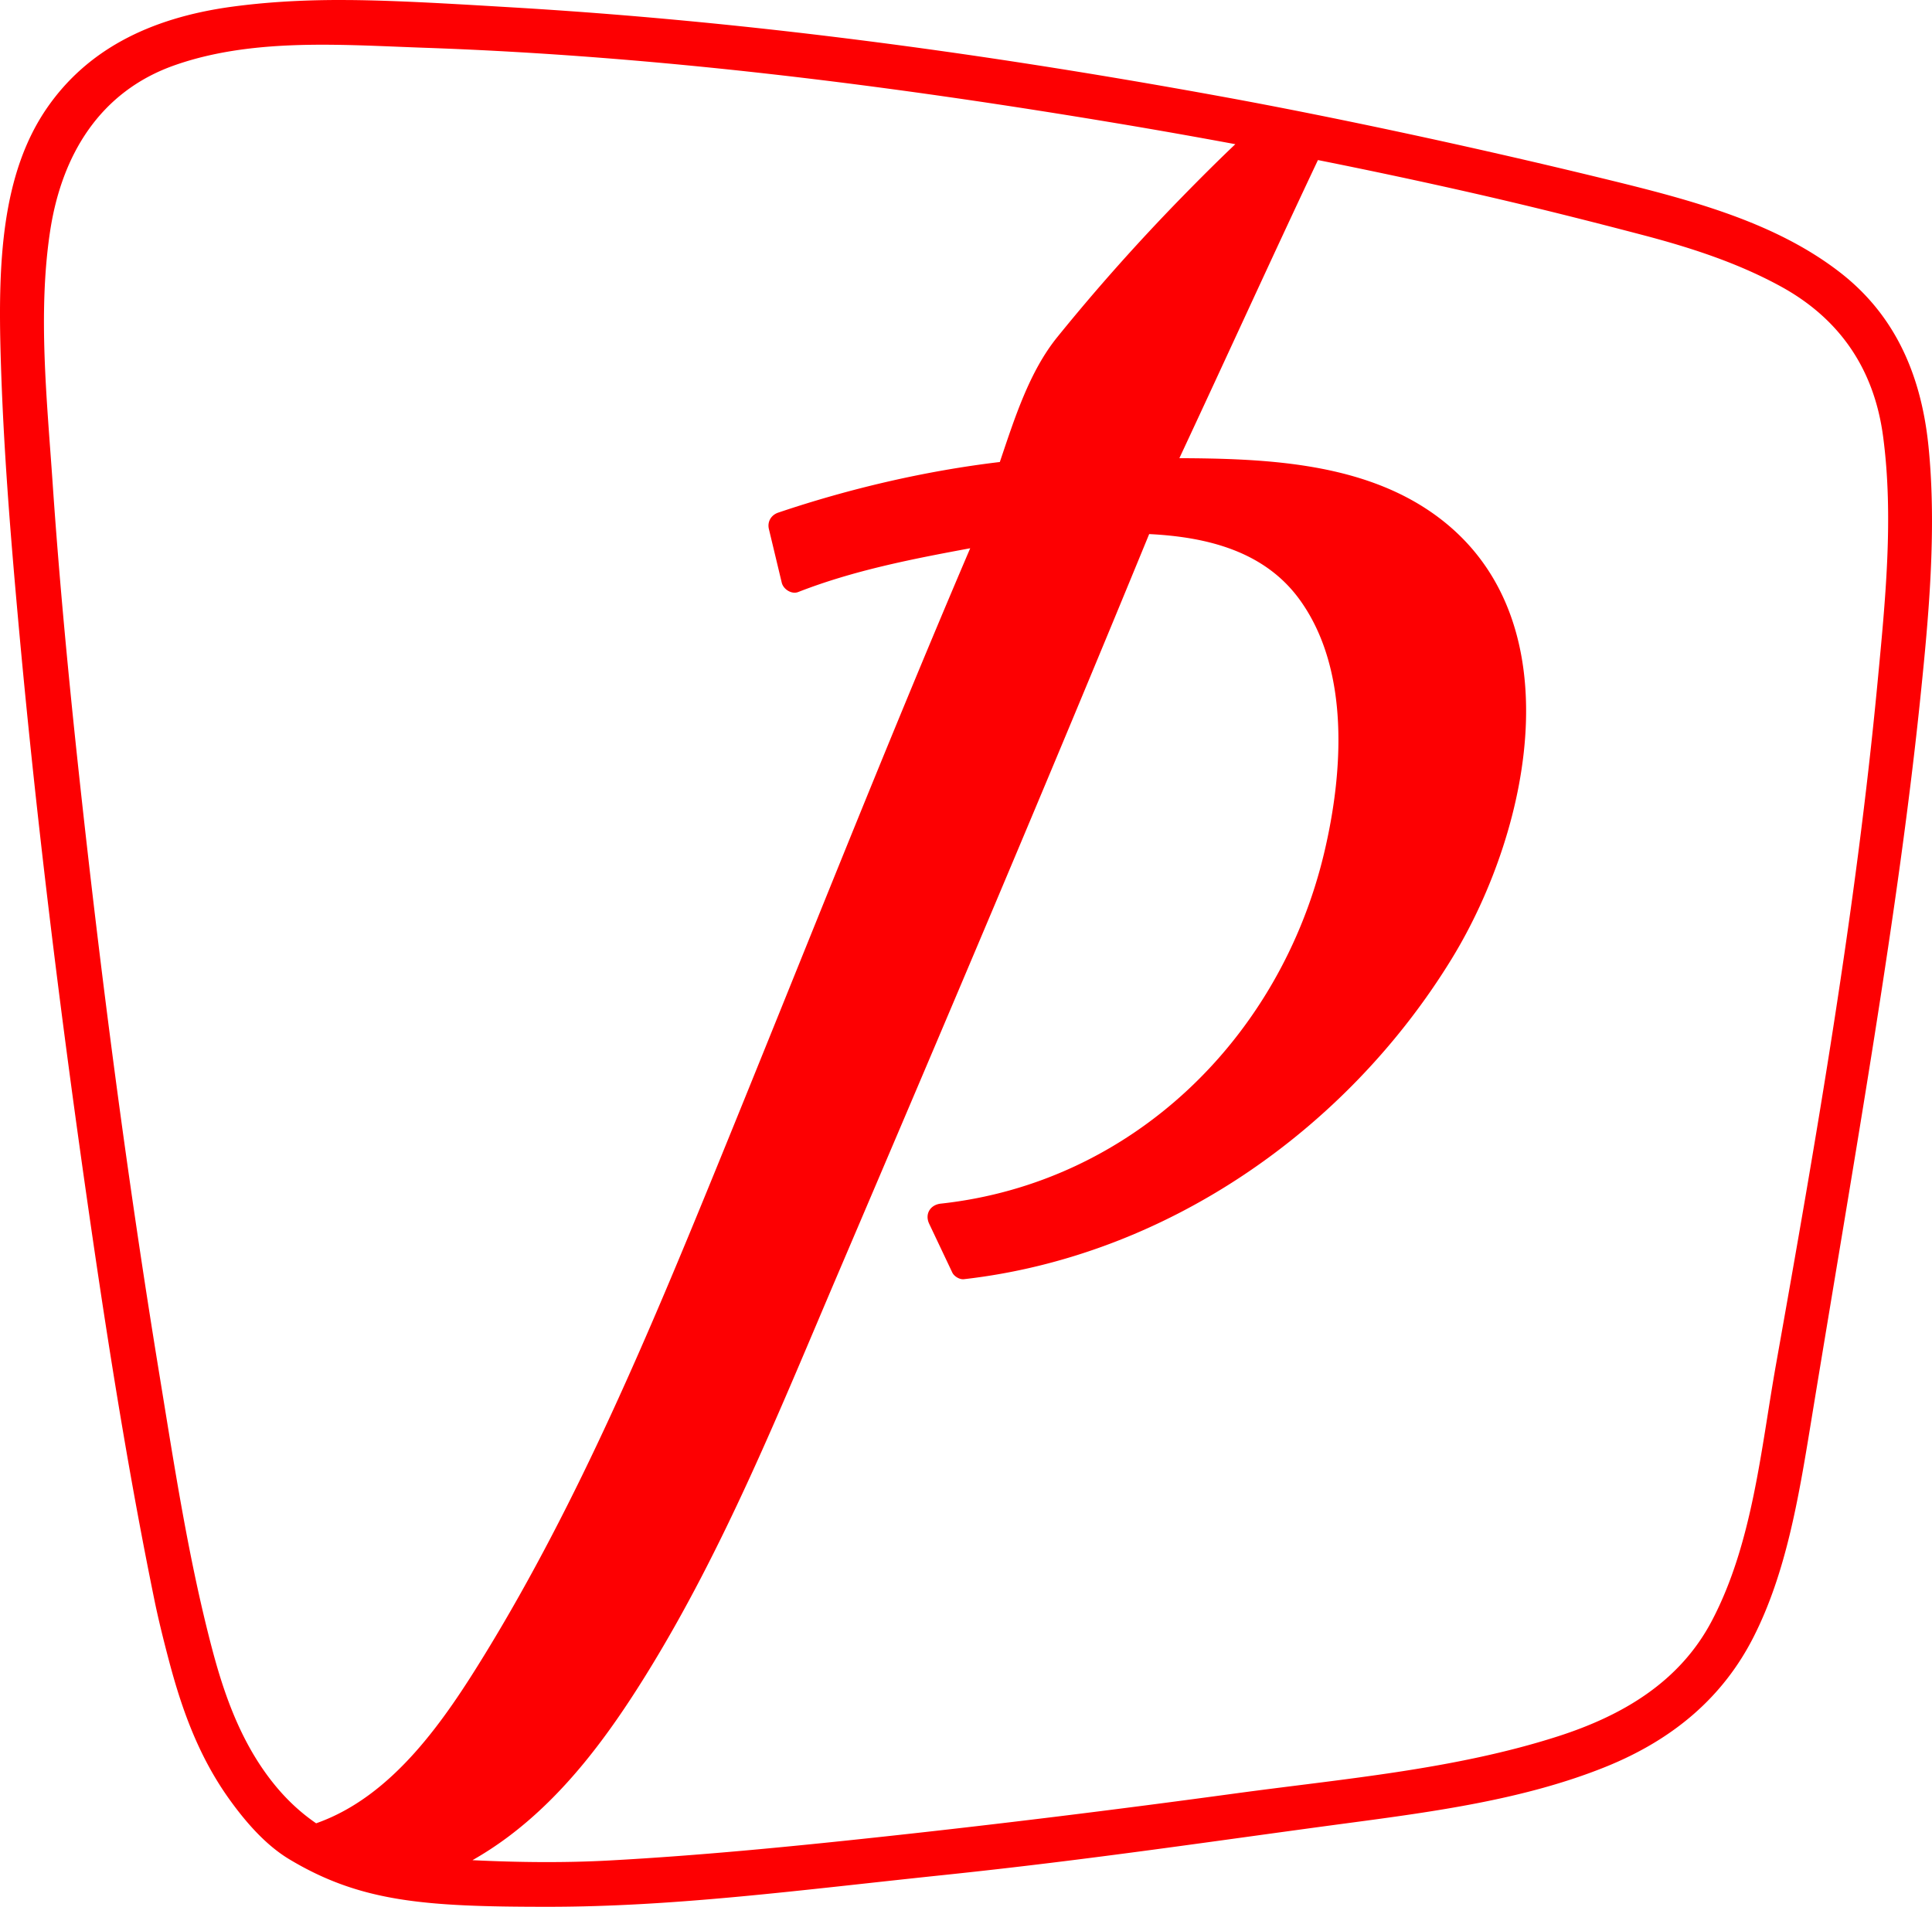 <?xml version="1.0" encoding="UTF-8" standalone="no"?>
<!-- Created with Inkscape (http://www.inkscape.org/) -->

<svg
   width="516.433mm"
   height="509.767mm"
   viewBox="0 0 516.433 509.767"
   version="1.1"
   id="svg5"
   xml:space="preserve"
   xmlns="http://www.w3.org/2000/svg"
   xmlns:svg="http://www.w3.org/2000/svg"><defs
     id="defs2"><linearGradient
       id="linearGradient70909"><stop
         style="stop-color:#dd1011;stop-opacity:1;"
         offset="0"
         id="stop70907" /></linearGradient><clipPath
       clipPathUnits="userSpaceOnUse"
       id="clipPath67553"><g
         id="g67557"><rect
           x="-737.283"
           y="1230.814"
           width="123.181"
           height="119.677"
           id="rect67555"
           style="stroke-width:0.27" /></g></clipPath><clipPath
       clipPathUnits="userSpaceOnUse"
       id="clipPath67559"><g
         id="g67563"><rect
           x="-737.283"
           y="1230.814"
           width="123.181"
           height="119.677"
           id="rect67561"
           style="stroke-width:0.27" /></g></clipPath><clipPath
       clipPathUnits="userSpaceOnUse"
       id="clipPath67565"><g
         id="g67569"><rect
           x="-737.283"
           y="1230.814"
           width="123.181"
           height="119.677"
           id="rect67567"
           style="stroke-width:0.27" /></g></clipPath><clipPath
       clipPathUnits="userSpaceOnUse"
       id="clipPath67571"><g
         id="g67575"><rect
           x="-737.283"
           y="1230.814"
           width="123.181"
           height="119.677"
           id="rect67573"
           style="stroke-width:0.27" /></g></clipPath><clipPath
       clipPathUnits="userSpaceOnUse"
       id="clipPath67577"><g
         id="g67581"><rect
           x="-737.283"
           y="1230.814"
           width="123.181"
           height="119.677"
           id="rect67579"
           style="stroke-width:0.27" /></g></clipPath><clipPath
       clipPathUnits="userSpaceOnUse"
       id="clipPath67583"><g
         id="g67587"><rect
           x="-737.283"
           y="1230.814"
           width="123.181"
           height="119.677"
           id="rect67585"
           style="stroke-width:0.27" /></g></clipPath><clipPath
       clipPathUnits="userSpaceOnUse"
       id="clipPath67595"><g
         id="g67599"><rect
           x="-737.283"
           y="1230.814"
           width="123.181"
           height="119.677"
           id="rect67597"
           style="stroke-width:0.27" /></g></clipPath><clipPath
       clipPathUnits="userSpaceOnUse"
       id="clipPath67601"><g
         id="g67605"><rect
           x="-737.283"
           y="1230.814"
           width="123.181"
           height="119.677"
           id="rect67603"
           style="stroke-width:0.27" /></g></clipPath><clipPath
       clipPathUnits="userSpaceOnUse"
       id="clipPath67607"><g
         id="g67611"><rect
           x="-737.283"
           y="1230.814"
           width="123.181"
           height="119.677"
           id="rect67609"
           style="stroke-width:0.27" /></g></clipPath></defs><g
     id="layer1"
     transform="translate(929.524,-982.888)"><path
       id="path70926"
       style="color:#000000;clip-rule:evenodd;fill:#fd0002;fill-opacity:1;stroke-width:15.105;stroke-linejoin:round;stroke-miterlimit:2;paint-order:stroke fill markers"
       d="m -836.205,982.9 7.4e-4,0.004 a 6.474,6.474 0 0 1 -0.018,0 c -1.882,-0.021 -3.718,-0.021 -5.504,0 -8.632,0.101 -17.194,0.624 -25.599,1.753 -23.043,3.095 -39.158,12.118 -49.425,26.796 -12.532,17.914 -13.298,42.2 -12.588,66.78 0.686,23.78 2.603,47.381 4.581,69.406 4.582,51.018 11.08,105.138 19.884,165.468 5.45,37.342 10.65,68.306 16.605,97.437 1.083,5.295 2.415,10.63 3.836,16.036 3.278,12.473 7.721,25.47 16.184,37.287 4.852,6.776 10.14,12.538 16.112,16.116 19.064,11.423 36.244,12.674 69.047,12.672 34.272,0 67.229,-4.46 105.811,-8.491 39.73,-4.152 73.504,-9.278 107.927,-13.862 23.566,-3.138 47.379,-6.373 68.836,-14.987 18.671,-7.495 31.726,-19.055 39.698,-34.733 8.674,-17.059 12.024,-36.938 15.281,-56.842 12.148,-74.224 23.541,-137.504 29.46,-195.53 2.003,-19.639 4.326,-43.712 2.036,-66.118 -2.119,-20.731 -10.053,-35.884 -23.737,-46.454 -17.959,-13.872 -41.312,-19.704 -64.87,-25.426 -34.174,-8.301 -70.677,-16.089 -99.772,-21.41 -68.324,-12.497 -130.521,-20.403 -190.191,-23.939 -14.9,-0.883 -30.363,-1.849 -43.595,-1.964 z m -5.069,11.953 c 8.524,0.065 17.019,0.519 25.22,0.805 62.675,2.184 125.233,10.137 187.034,20.517 9.915,1.666 19.818,3.425 29.706,5.261 -4.861,4.614 -9.599,9.358 -14.28,14.15 -11.674,11.957 -22.806,24.445 -33.318,37.434 -7.522,9.293 -11.469,21.91 -15.353,33.381 -19.959,2.375 -40.274,7.126 -59.229,13.53 -1.891,0.638 -2.973,2.419 -2.498,4.399 1.146,4.777 2.289,9.554 3.435,14.331 0.419,1.753 2.624,3.191 4.398,2.501 14.843,-5.791 30.386,-8.813 45.978,-11.702 -23.369,54.707 -45.164,110.129 -67.643,165.203 -18.056,44.24 -36.883,89.263 -61.882,130.134 -10.894,17.806 -24.736,38.317 -45.312,45.537 -5.042,-3.462 -9.48,-7.831 -13.503,-13.443 -7.161,-9.995 -11.24,-21.54 -14.341,-33.334 -6.28,-23.893 -10.035,-48.669 -14.027,-73.039 -8.72,-53.24 -15.694,-106.796 -21.497,-160.428 -2.812,-26.024 -5.291,-52.092 -7.078,-78.209 -1.497,-21.94 -3.974,-45.29 -0.669,-67.144 3.074,-20.345 13.249,-37.332 33.22,-44.38 13.145,-4.637 27.433,-5.613 41.64,-5.505 z m 264.045,30.827 c 14.348,2.865 28.658,5.911 42.919,9.173 14.621,3.345 29.169,7.002 43.679,10.809 12.773,3.348 25.499,7.441 37.124,13.805 15.829,8.668 24.943,22.166 27.333,40.021 2.892,21.619 0.583,44.156 -1.463,65.745 -5.8,61.159 -16.384,121.931 -27.143,182.378 -4.047,22.741 -6.249,47.866 -17.175,68.62 -8.624,16.389 -23.943,25.328 -41.103,30.845 -27.669,8.896 -57.55,11.37 -86.217,15.272 -32.003,4.359 -64.062,8.323 -96.175,11.773 -23.625,2.541 -47.305,4.85 -71.037,6.144 -12.33,0.671 -24.531,0.518 -36.744,-0.071 3.308,-1.879 6.494,-3.97 9.558,-6.261 15.308,-11.461 26.858,-27.201 36.847,-43.311 20.979,-33.833 35.89,-71.131 51.482,-107.652 28.005,-65.617 55.906,-131.301 83.002,-197.3 15.293,0.761 30.81,4.477 40.278,17.605 13.497,18.709 11.551,46.388 6.484,67.677 -11.754,49.431 -51.285,88.155 -102.477,93.72 -2.797,0.305 -4.322,2.779 -3.09,5.381 l 6.182,13.048 c 0.483,1.017 1.953,1.9 3.087,1.771 53.906,-6.126 102.286,-39.755 130.414,-85.671 21.423,-34.969 33.827,-93.996 -7.056,-120.436 -18.989,-12.284 -43.514,-13.294 -65.75,-13.386 12.41,-26.536 24.528,-53.211 37.039,-79.7 z" /></g><style
     type="text/css"
     id="style833">
	.st0{fill:url(#SVGID_1_);}
</style></svg>

